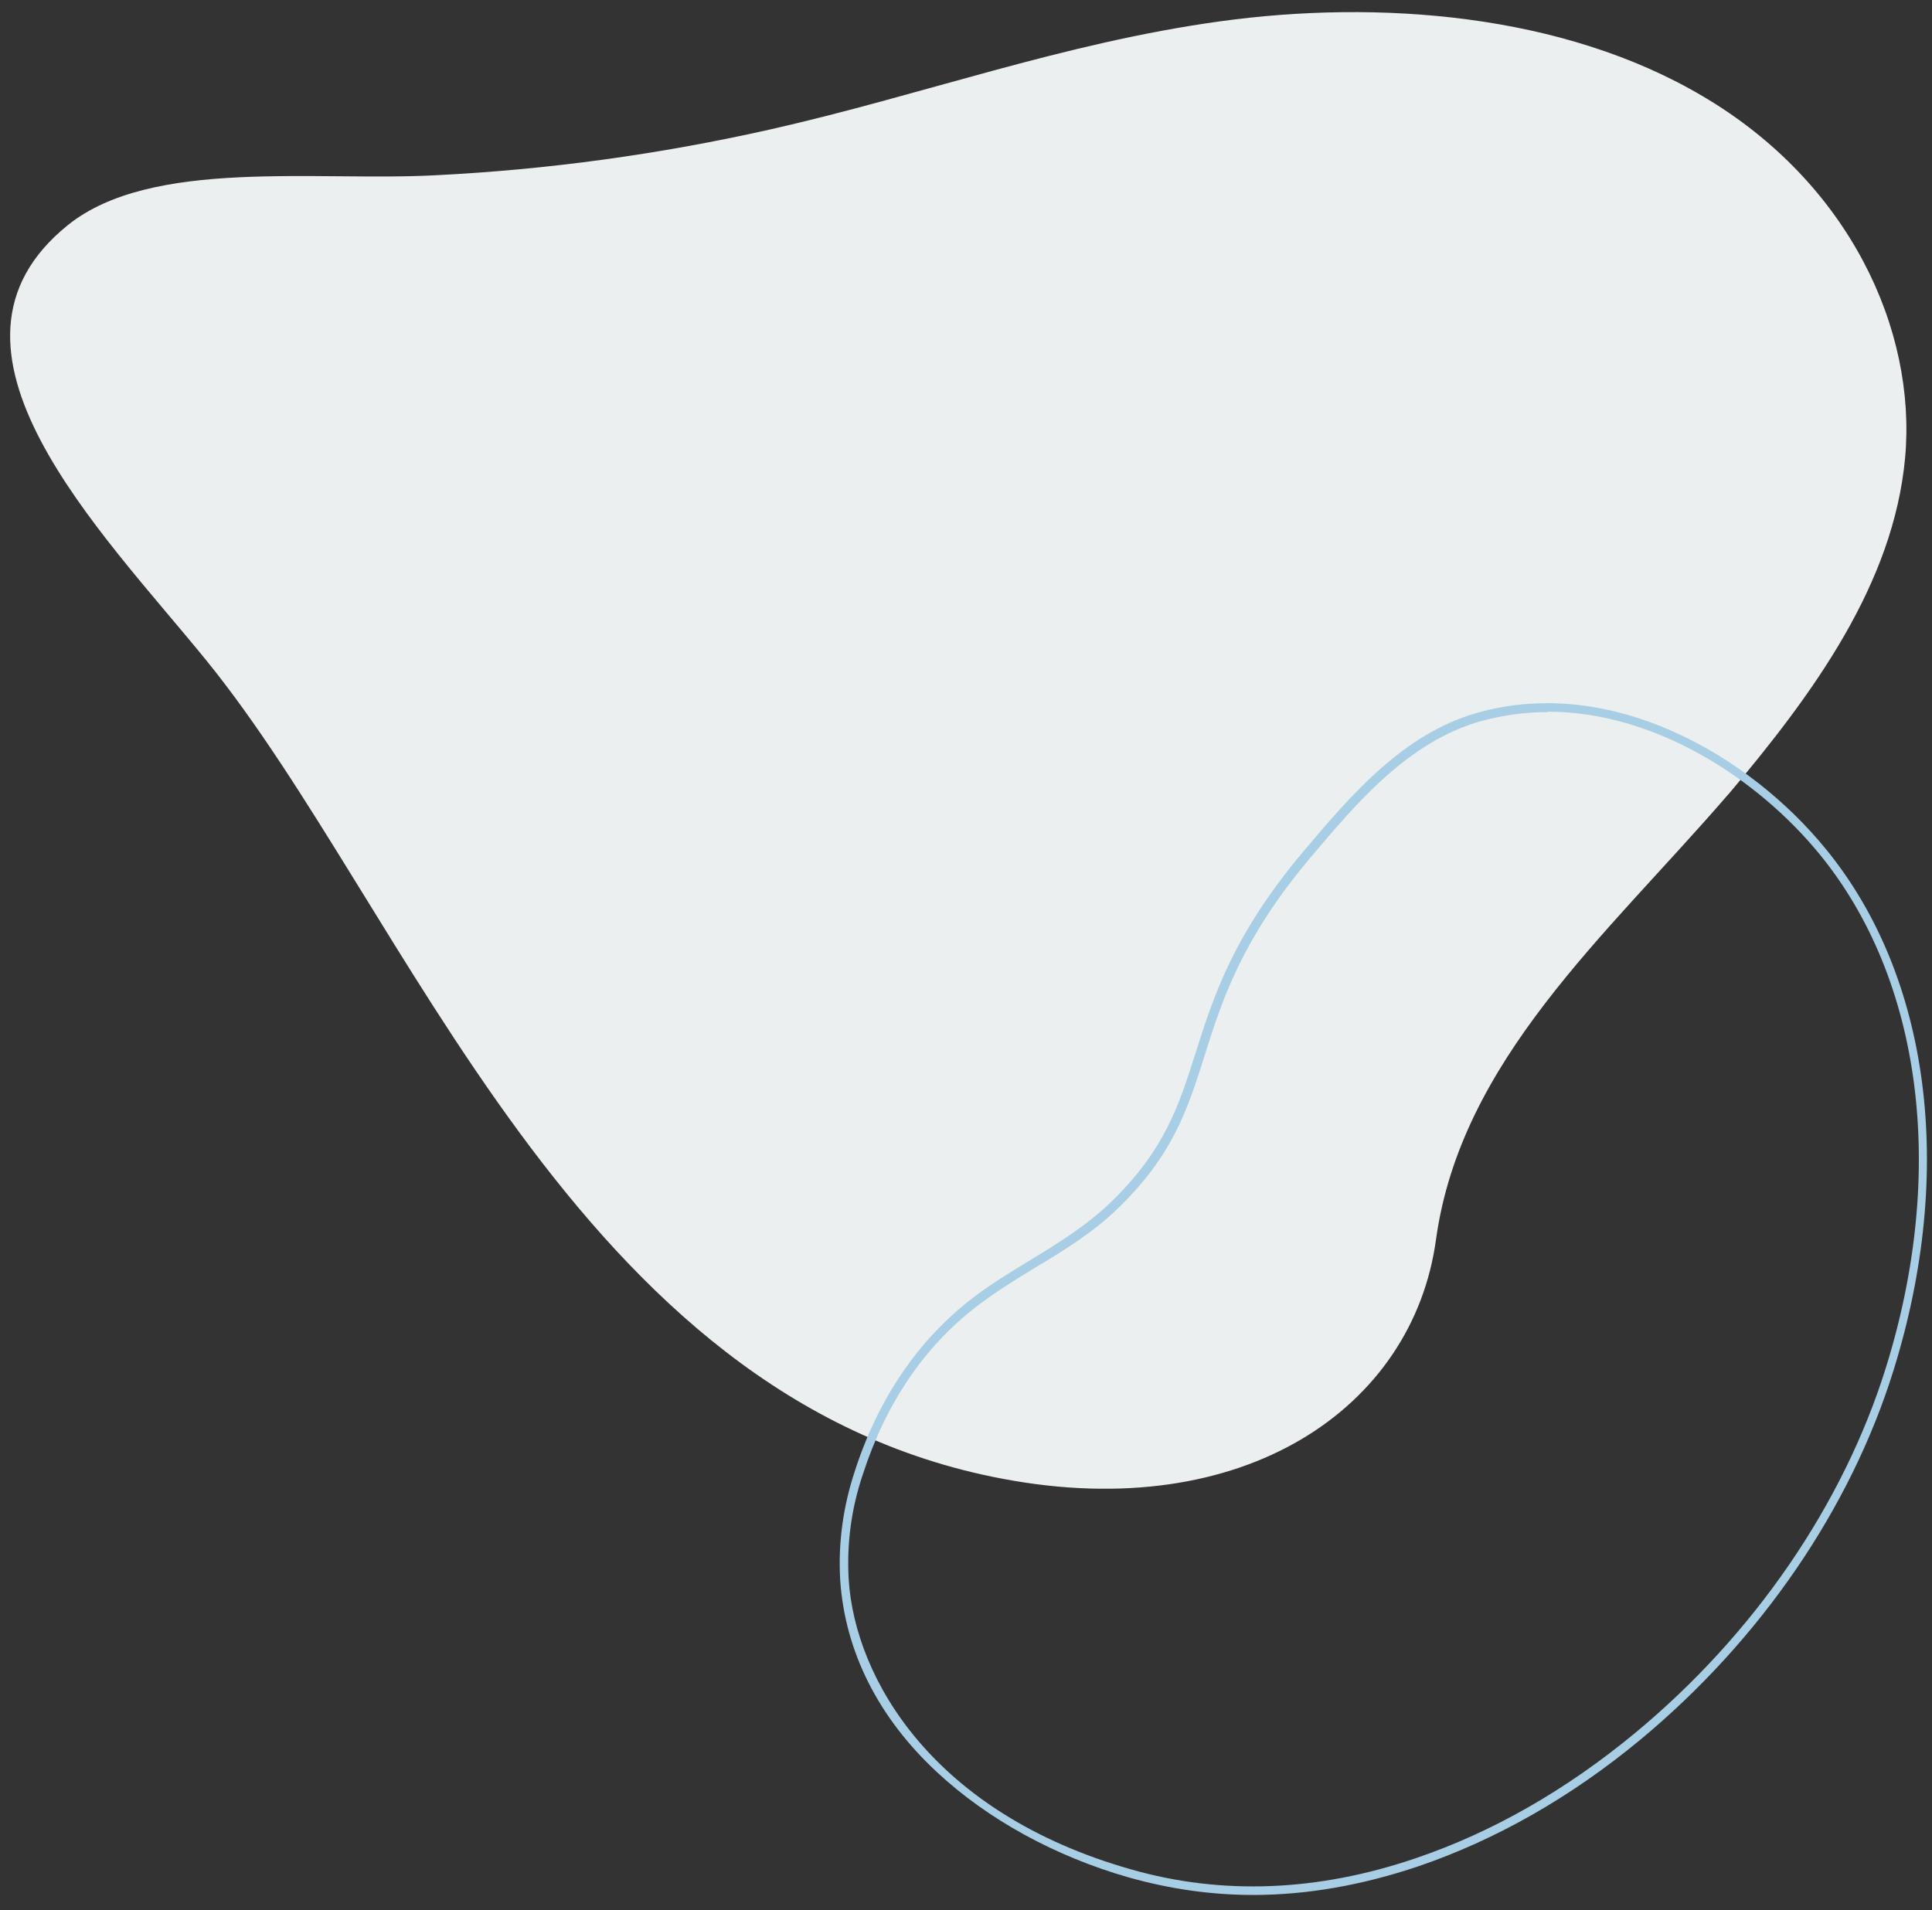<?xml version="1.0" encoding="UTF-8"?>
<svg id="Livello_1" xmlns="http://www.w3.org/2000/svg" version="1.1" viewBox="0 0 453 448">
  <rect x="0" y="0" width="453" height="448" fill="#333333" stroke="none"/>
  <!-- Generator: Adobe Illustrator 29.2.0, SVG Export Plug-In . SVG Version: 2.1.0 Build 108)  -->
  <defs>
    <style>
      .st0 {
        fill: #ecefef;
      }

      .st1 {
        fill: #a8cee5;
      }
    </style>
  </defs>
  <g id="Raggruppa_2713">
    <path id="Tracciato_12222" class="st0" d="M404.6,187c.3-.3.6-.7.9-1,19.7-23.4,38.5-49.1,41.2-78.7,2.7-29.9-13-64.4-47.4-84.7C366.4,3.1,323.1-.1,286.1,5c-37,5.1-70.2,17.4-105.7,25.4-25.8,5.8-52,9.4-78.3,10.7-27.9,1.5-66.6-4.1-86.2,11.7-35.7,28.8,7.8,71.7,32.5,102.1,47.2,58.1,86.2,173,186.7,191.9,56.5,10.7,96.2-16.6,101.6-56.1,5.8-42,39.9-71.3,68-103.8"/>
  </g>
  <g id="Gruppo_di_maschere_17">
    <g id="Tracciato_12223">
      <path class="st1" d="M293.9,444.4c-9.9,0-19.6-1.4-29.2-4.1-17.2-4.9-33.1-13.6-45-24.7-13.8-12.8-21.6-28.4-22.7-45.1-.5-8.7.7-17.2,3.4-25.4,5.5-17.1,14.8-30.7,27.4-40.5,4.4-3.4,9.2-6.3,13.8-9.1,6.6-4,13.3-8.2,18.9-13.6,12.7-12.3,16-22.9,19.9-35.2,4.1-12.9,8.7-27.4,25.1-46.9,11-13,23.4-27.8,41.1-32.7,31.1-8.7,63.4,9.8,81.5,32,24.5,29.9,30.4,75.6,15.9,122.2l-1-.3,1,.3c-10.1,32.5-31.2,63.3-59.4,86.7-16.3,13.5-33.9,23.5-52.1,29.7-13.1,4.4-26,6.7-38.7,6.7ZM362.9,167c-5.2,0-10.4.7-15.6,2.1-17.1,4.8-29.3,19.3-40.1,32.1-16.1,19.1-20.7,33.5-24.7,46.2-4,12.6-7.4,23.5-20.5,36.1-5.8,5.6-12.6,9.8-19.3,13.8-4.6,2.8-9.3,5.7-13.6,9-12.4,9.5-21.4,22.8-26.8,39.5-2.7,8-3.8,16.3-3.3,24.7,1.5,23.1,19.7,54.7,66.2,67.9,21.3,6.1,43.8,5.2,66.7-2.6,18-6.1,35.3-16,51.5-29.4,27.9-23.1,48.8-53.6,58.8-85.7h0c14.3-45.9,8.5-90.9-15.5-120.3-14.7-18-38.8-33.5-63.8-33.5Z"/>
    </g>
  </g>
</svg>